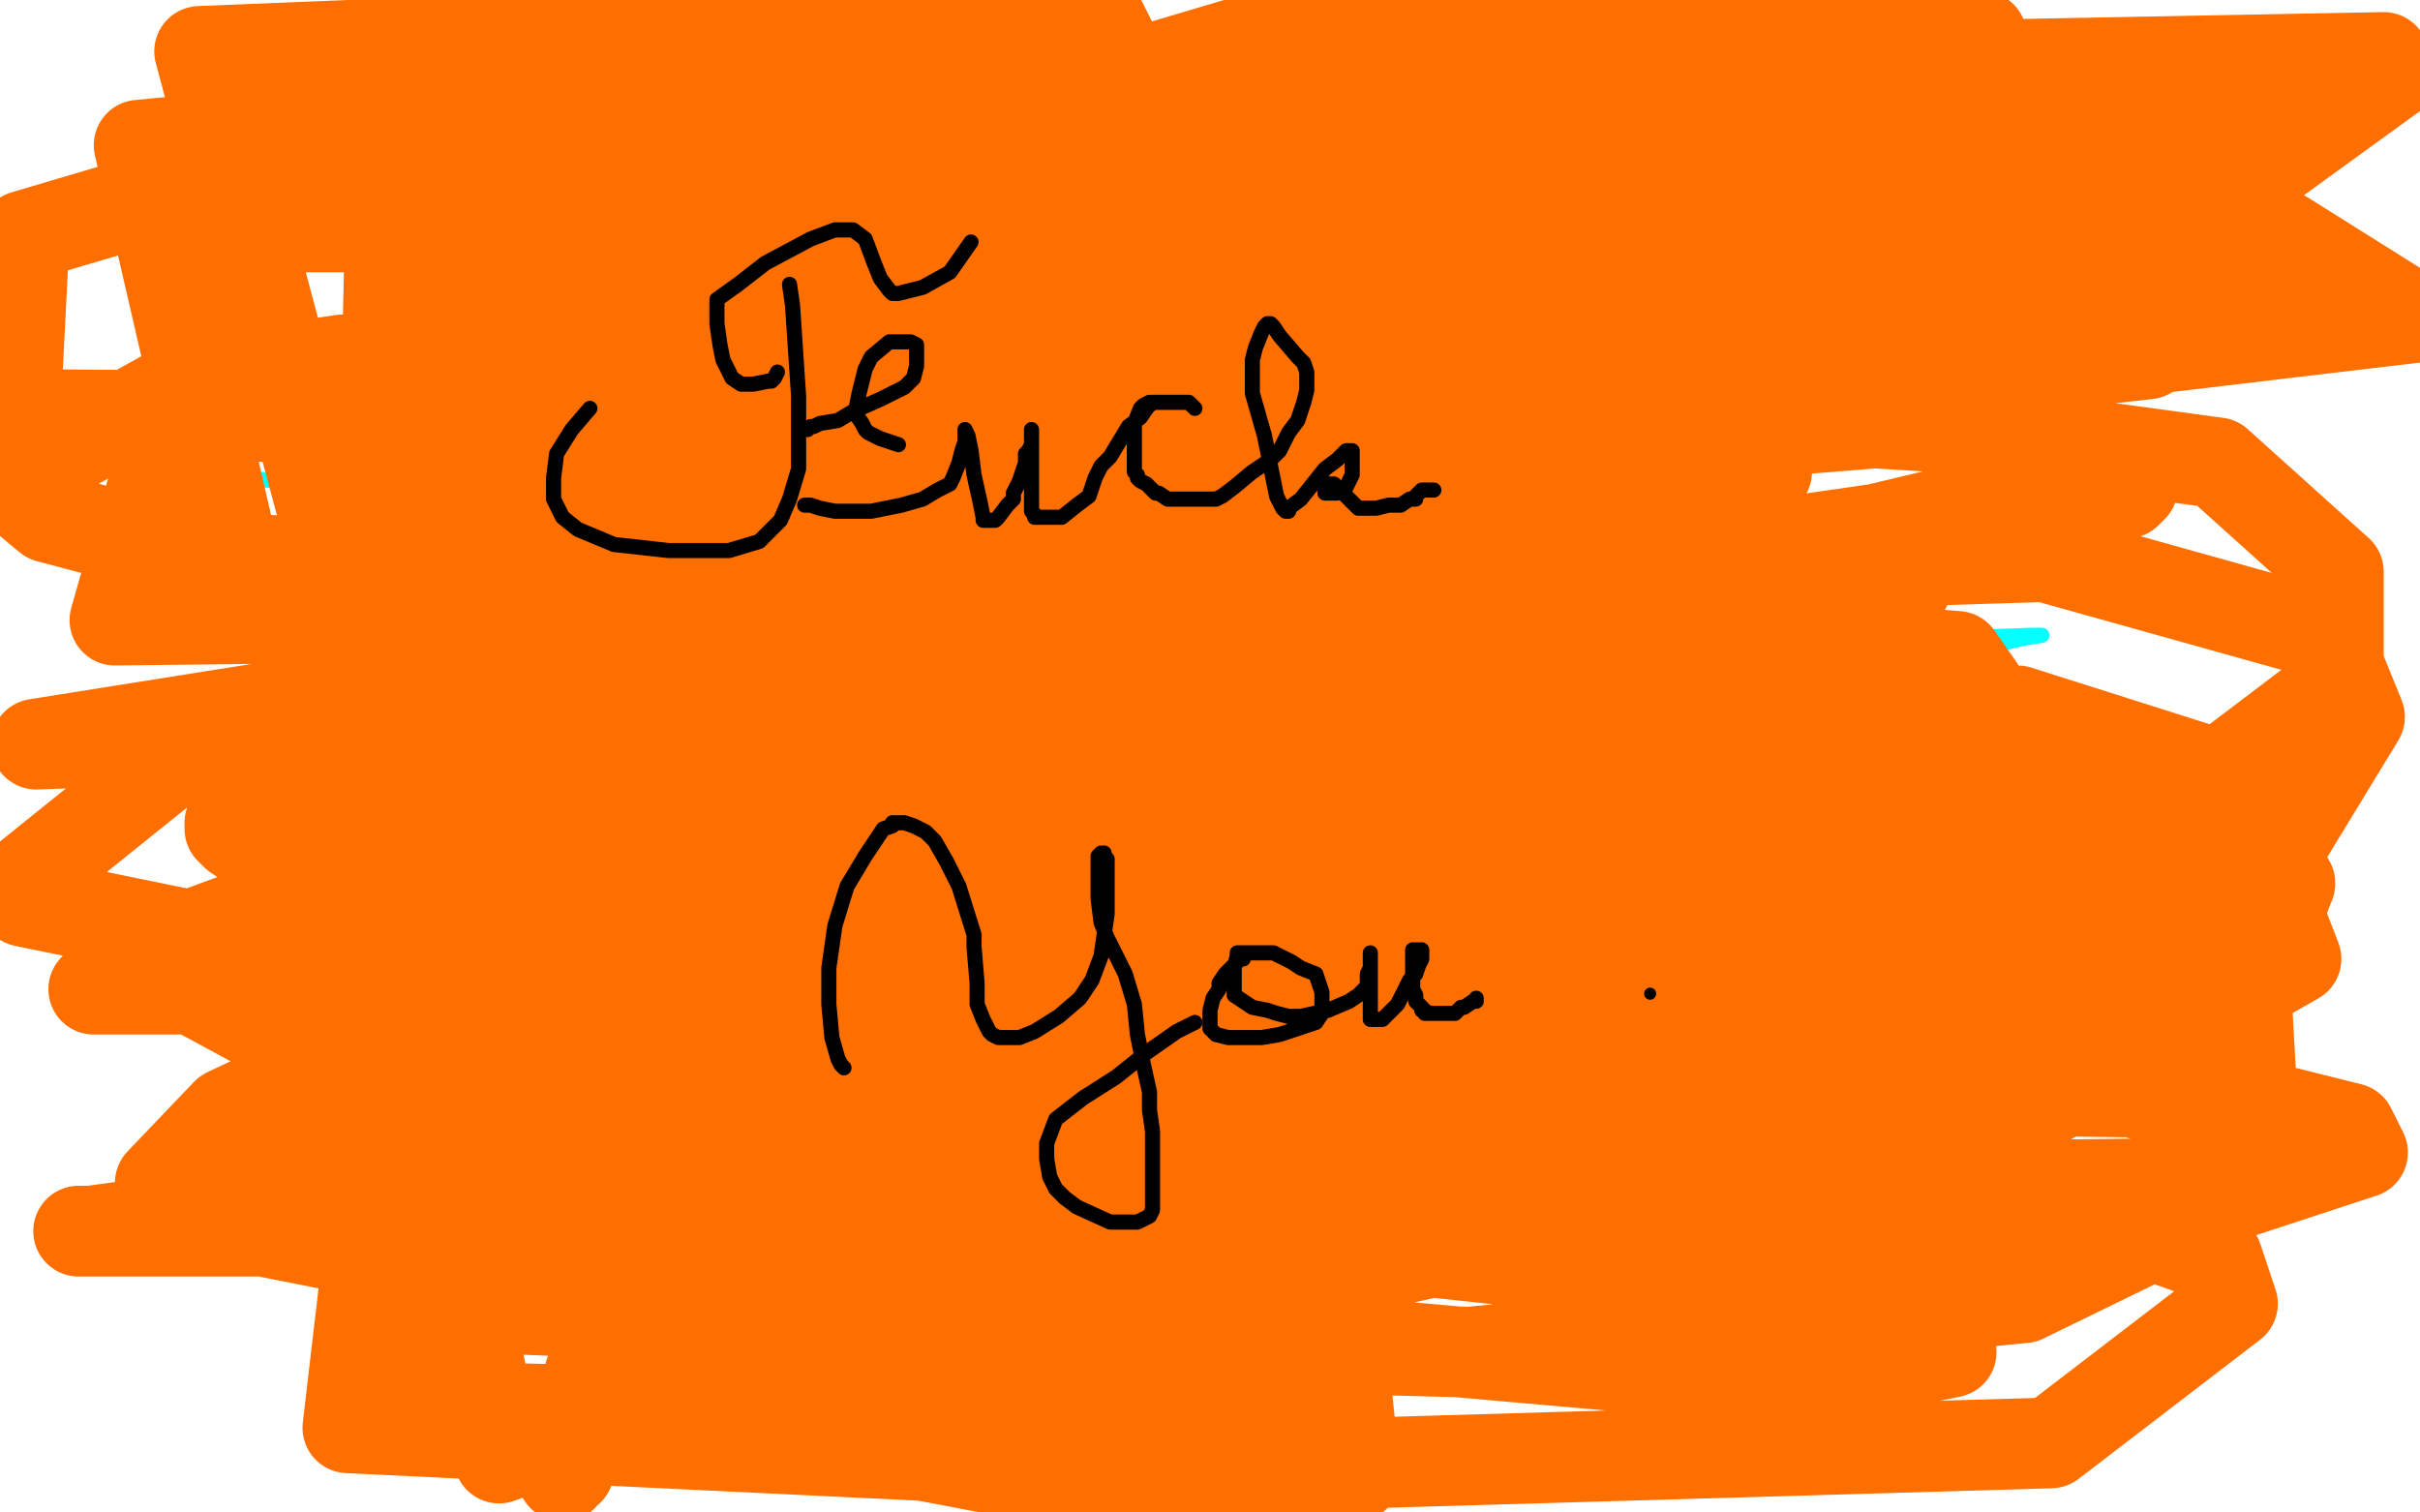 <?xml version="1.0" standalone="no"?>
<!DOCTYPE svg PUBLIC "-//W3C//DTD SVG 1.1//EN"
"http://www.w3.org/Graphics/SVG/1.1/DTD/svg11.dtd">

<svg width="800" height="500" version="1.1" xmlns="http://www.w3.org/2000/svg" xmlns:xlink="http://www.w3.org/1999/xlink" style="stroke-antialiasing: false"><desc>This SVG has been created on https://colorillo.com/</desc><rect x='0' y='0' width='800' height='500' style='fill: rgb(255,255,255); stroke-width:0' /><polyline points="459,288 455,292 455,292 447,297 447,297 437,307 437,307 433,319 433,319 431,332 431,332 431,344 431,344 435,354 435,354 459,362 480,363 500,361 520,358 533,354 541,349 542,343 541,335 534,330" style="fill: none; stroke: #03ffff; stroke-width: 5; stroke-linejoin: round; stroke-linecap: round; stroke-antialiasing: false; stroke-antialias: 0; opacity: 1.0"/>
<polyline points="370,258 370,255 370,255 370,254 370,254 370,255 370,255 373,263 373,263 381,281 381,281 394,304 422,330 464,353 505,363 535,363 557,354 572,338 579,317 579,295 574,276 568,265 562,257 557,252 555,250 554,249" style="fill: none; stroke: #03ffff; stroke-width: 5; stroke-linejoin: round; stroke-linecap: round; stroke-antialiasing: false; stroke-antialias: 0; opacity: 1.0"/>
<polyline points="628,256 627,256 627,256 618,256 618,256 587,259 587,259 538,260 538,260 480,262 480,262 436,265 436,265 411,268 411,268 409,269 421,267 456,258 522,244 583,231 634,219 669,211 675,210 672,210 645,211 593,216 520,223 443,231 387,237 358,240 356,240 373,235 414,224 468,209 527,193 578,178 608,171 615,169 607,169 575,173 511,180 429,188 332,196 265,200 230,202 224,202 233,198 265,187 322,171 392,155 464,138 512,127 535,121 534,121 510,122 454,127 353,137 256,149 185,161 160,167 161,167 178,165 219,157 284,146 350,135 399,126 421,122 420,122 394,122 340,124 260,132 180,141 119,151 96,155 97,156 123,150 171,138 237,122 295,107 340,95 361,89 363,89 345,89 296,94 221,103 133,114 57,126 22,132 21,133 53,130 130,117 245,100 373,79 465,64 512,56 528,56 523,57 487,66 407,81 294,101 185,122 107,142 75,154 73,157 91,159 140,158 214,153 299,149 355,146 386,145 391,147 376,154 336,166 269,184 201,204 160,222 154,233 176,241 233,242 332,237 447,223 550,207 616,194 640,187 638,186 595,186 490,192 363,200 232,215 149,233 130,243 145,250 209,254 310,254 431,247 517,240 568,237 580,236 571,238 519,251 426,271 306,297 200,323 146,344 138,359 159,375 201,389 250,392 286,390 308,382 314,372 314,350 294,296 250,222 190,140 144,81 119,46 113,30 113,26 116,25 130,39 169,80 235,164 291,258 337,369 356,439 361,475 363,480 364,474 366,446 367,401 374,339 385,273 397,214 405,170 409,144 410,135 410,136 412,147 429,203 459,290 496,384 522,430 533,436 542,435 559,413 577,379 591,341 602,300 609,259 615,223 620,197 622,186 623,183 623,184 624,192 631,222 645,269 659,314 670,339 673,342 676,341 678,333 678,316 676,296 672,281" style="fill: none; stroke: #03ffff; stroke-width: 5; stroke-linejoin: round; stroke-linecap: round; stroke-antialiasing: false; stroke-antialias: 0; opacity: 1.0"/>
<polyline points="466,4 462,8 462,8 458,14 458,14 454,18 454,18 448,24 448,24 442,30 442,30 436,38 436,38 428,46 428,46 422,52 422,52 414,60 414,60 406,66 406,66 400,74 400,74 392,80 392,80 386,86 386,86 380,92 380,92 370,102 364,106 360,110 356,114 354,120 350,122 348,126 344,128 342,132 338,134 336,138 332,142 330,146 326,150 322,154 320,156 318,158 314,164 312,166 308,170 304,174 298,180 296,184 292,188 288,190 284,196 280,200 276,202 272,206 270,210 266,214 262,216 258,220 256,222 254,224 250,226 248,228 246,230 244,232 244,234 242,236 240,236 238,238 238,240 236,240 236,242 238,242 246,240 252,238 260,236 270,232 282,230 294,226 304,224 316,222 324,220 332,218 340,216 348,214 356,212 362,210 368,208 372,208 378,208 384,206 390,204 396,202 402,202 410,200 570,160 570,158 576,158 580,156 582,156 584,156 580,158 574,160 568,166 560,172 548,180 538,188 526,200 512,212 496,224 480,238 464,252 448,264 432,276 416,288 402,298 386,308 374,316 362,324 352,330 344,338 336,344 328,350 320,356 312,362 306,366 298,372 292,378 286,382 280,388 276,392 272,394 268,396 266,400 256,412 256,414 254,416 252,418 250,420 248,422 246,424 244,426 242,428 240,430 238,432 236,434 234,436 232,438 230,440 228,442 224,444 222,446 220,448 218,452 216,454 214,458 212,460 208,464 206,466 204,468 202,470 200,472 198,474 196,476 194,478 192,480 190,482 188,484 188,486 186,486 186,488" style="fill: none; stroke: #ff6f00; stroke-width: 30; stroke-linejoin: round; stroke-linecap: round; stroke-antialiasing: false; stroke-antialias: 0; opacity: 1.0"/>
<polyline points="114,319 116,319 116,319 119,318 119,318 133,312 133,312 140,311 147,309 158,307 166,305 173,305 179,304 183,304 190,304 199,301 208,300 214,299 217,297 221,297 223,296 225,295 229,295 230,293 235,293 240,293 245,292 251,291 255,290 258,290 260,289 262,289 265,287 266,287 267,286 270,284 271,283 273,282 277,282 279,282 281,280 282,280 285,280 289,279 293,279 294,278 298,277 300,277 302,276 303,276 304,276 305,276 306,276 307,276 310,276 311,276 312,276 314,275 315,275 318,275 321,275 326,273 330,273 335,273 336,273 338,272 340,272 341,272 341,271 341,269 342,261 344,249 347,244 351,237 353,233 355,229 358,224 361,217 365,209 371,199 374,194 377,189 381,185 382,184 385,181 386,180 389,178 392,173 396,169 401,164 407,155 409,151 413,146 418,141 421,137 426,133 432,127 436,122 441,116 447,111 451,106 456,100 459,97 462,93 465,90 467,87 470,83 475,78 479,74 483,70 487,67 489,65 492,63 494,61 497,59 499,57 501,55 502,54 503,54 506,54 508,54 516,55 526,56 538,56 549,56 562,56 576,56 593,55 623,50 642,48 654,45 661,44 664,43 667,42 668,42 669,41 672,40 678,39 687,37 700,32 709,31 712,31 715,31 716,31 719,29 722,28 726,28 727,28 729,28 730,28 732,28 735,28 741,28 747,28 753,28 756,28 758,28" style="fill: none; stroke: #ff6f00; stroke-width: 30; stroke-linejoin: round; stroke-linecap: round; stroke-antialiasing: false; stroke-antialias: 0; opacity: 1.0"/>
<polyline points="114,310 114,311 114,311 114,309 114,302 119,287 120,283 121,281 121,280 123,279 127,279 131,279 142,279 152,279 168,279 176,279 185,279 195,279 205,279 214,279 226,279 236,279 243,279 253,279 265,275 277,273 290,271 302,268 307,266" style="fill: none; stroke: #ff6f00; stroke-width: 30; stroke-linejoin: round; stroke-linecap: round; stroke-antialiasing: false; stroke-antialias: 0; opacity: 1.0"/>
<polyline points="313,264 312,264 312,264 302,264 302,264 289,265 289,265 251,266 251,266 202,266 202,266 124,268 124,268 98,268 98,268 83,270 78,271 76,272 76,274 78,276 81,278 86,279 102,279 117,278 136,278 160,278 185,278 209,278 231,278 261,278 277,278 282,278" style="fill: none; stroke: #ff6f00; stroke-width: 30; stroke-linejoin: round; stroke-linecap: round; stroke-antialiasing: false; stroke-antialias: 0; opacity: 1.0"/>
<polyline points="249,269 241,269 241,269 228,269 228,269 211,269 211,269 194,269 194,269 178,269 178,269 164,269 164,269 156,269 156,269 154,269 153,269 151,269 150,269 150,268 151,266 166,260 174,259 178,258 206,258 228,256 254,256 273,256 284,256 290,255 292,253 294,251 295,251 293,251 288,251 277,253 261,253" style="fill: none; stroke: #ff6f00; stroke-width: 30; stroke-linejoin: round; stroke-linecap: round; stroke-antialiasing: false; stroke-antialias: 0; opacity: 1.0"/>
<polyline points="125,256 130,31 130,30 130,30 444,24 433,386 165,482 132,327 115,472 448,488 437,382 438,381 438,381 412,38 144,56 144,57 144,57 142,465 440,472 406,52 417,455 391,66 402,456 154,83 382,61 376,441 127,431 373,79 169,110 356,105 162,128 163,128 163,128 381,137 164,152 165,152 165,152 382,155 381,155 381,155 379,155 379,155 375,155 375,155 350,159 350,159 338,160 338,160" style="fill: none; stroke: #ff6f00; stroke-width: 30; stroke-linejoin: round; stroke-linecap: round; stroke-antialiasing: false; stroke-antialias: 0; opacity: 1.0"/>
<polyline points="338,155 148,176 148,177 148,177 368,190 155,226 156,226 156,226 160,226 160,226 387,274 331,409 215,419 226,311 178,392 365,318 223,320 371,296" style="fill: none; stroke: #ff6f00; stroke-width: 30; stroke-linejoin: round; stroke-linecap: round; stroke-antialiasing: false; stroke-antialias: 0; opacity: 1.0"/>
<polyline points="193,177 193,181 193,181 189,188 189,188 182,213 182,213 177,227 177,227 174,238 174,238 173,246 173,246 172,252 172,252 172,258 171,261 171,262 171,263 171,264 170,267 170,268 170,277 181,281 199,281 224,281 255,273 304,252 347,231 379,217" style="fill: none; stroke: #ff6f00; stroke-width: 30; stroke-linejoin: round; stroke-linecap: round; stroke-antialiasing: false; stroke-antialias: 0; opacity: 1.0"/>
<polyline points="424,207 383,232 383,232 356,248 356,248 347,253 347,253 346,253 346,253 347,247 347,247" style="fill: none; stroke: #ff6f00; stroke-width: 30; stroke-linejoin: round; stroke-linecap: round; stroke-antialiasing: false; stroke-antialias: 0; opacity: 1.0"/>
<polyline points="408,214 403,217 403,217 401,219 401,219 400,220 400,220 400,212 400,212 424,203 424,203 483,197 554,187 620,175 641,170 675,166 699,162 705,161 703,163 592,179 502,179 440,179 405,179 399,179 402,175 449,151 546,124 652,94 755,78 798,105 520,138 425,138 414,138 415,138 459,121 525,110 708,90 671,143 478,131 364,115 354,114 353,113 395,101 511,85 649,82 735,91 744,95 710,117 444,147 355,147 223,132 222,124 283,77 419,26 788,19 792,24 752,53 632,71 458,59 351,33 353,31 427,9 552,1 615,1 636,1 655,12 654,15 576,34 408,31 235,5 372,22 268,60 170,75 148,78 149,78 171,77 254,66 325,63 476,71 500,84 491,115 392,173 207,215 12,246 96,243 283,216 476,203 647,217 654,227 587,271 402,316 179,327 42,327 31,327 39,318 156,275 349,230 536,199 627,192 630,194 517,272 335,337 153,370 66,383 64,384 103,380 232,347 409,305 569,281 651,278 659,282 618,314 368,370 176,377 115,377 123,374 161,359 304,325 490,298 669,291 754,304 759,317 666,370 444,407 94,407 26,407 30,407 67,402 234,378 445,376 640,383 733,416 738,431 678,477 336,487 210,463 195,454 223,436 327,413 465,413 586,426 641,443 645,447 596,457 438,443 245,405 148,378 143,374 223,351 367,342 548,342 701,354 777,373 781,381 717,402 549,411 344,410 228,395 221,394 237,388 412,360 488,358 705,361 753,375 751,389 669,429 486,447 259,441 82,406 53,391 75,368 189,314 446,266 595,260 684,268 711,284 702,310 619,358 442,375 235,358 118,322 105,308 117,279 202,237 353,220 577,238 655,269 669,291 644,322 531,352 369,354 243,347 222,341 223,327 291,287 417,260 564,248 681,252 757,292 743,328 637,364 453,371 276,361 203,344 201,337 264,295 399,257 550,234 667,235 730,255 740,277 655,347 483,369 282,357 155,324 137,306 183,255 308,193 469,152 630,139 733,153 773,189 773,226 637,329 459,360 255,348 144,318 136,306 197,262 338,220 517,189 676,184 769,210 780,237 738,306 523,403 432,423 246,435 215,420 213,388 251,331 319,287 392,267 439,271 464,289 475,311 443,356 397,374 274,382 97,345 60,325 61,313 115,301 213,295 319,295 421,315 488,343 500,363 482,388 382,417 183,410 138,402 113,393 152,368 263,338 427,316 598,312 742,319 746,391 274,396 275,394 314,361 407,329 522,300 606,289 639,288 641,288 614,301 491,325 286,330 101,317 8,298 8,291 54,254 155,214 284,185 424,173 539,183 578,208 560,243 434,295 214,314 142,79 314,59 456,64 526,91 532,114 456,163 293,200 82,204 46,48 204,33 360,42 456,81 474,112 435,176 311,230 126,241 66,17 363,5 373,25 351,67 263,117 127,138 5,137 8,78 106,49 220,45 326,58 388,92 393,119 344,168 214,203 38,205 75,75 188,75 278,99 306,121 304,145 256,174 163,189 65,184 16,171 10,166 16,152 61,127 113,119 154,126 187,140 207,160 213,178 213,184" style="fill: none; stroke: #ff6f00; stroke-width: 30; stroke-linejoin: round; stroke-linecap: round; stroke-antialiasing: false; stroke-antialias: 0; opacity: 1.0"/>
<polyline points="261,94 262,101 262,101 263,116 263,116 264,131 264,131 264,143 264,143 264,155 264,155 261,165 261,165 258,172 258,172 251,179 241,182 221,182 203,180 191,175 186,171 183,165 183,158 184,150 189,142 195,135" style="fill: none; stroke: #000000; stroke-width: 5; stroke-linejoin: round; stroke-linecap: round; stroke-antialiasing: false; stroke-antialias: 0; opacity: 1.0"/>
<polyline points="257,123 256,125 256,125 255,126 255,126 254,126 254,126 249,127 249,127 245,127 245,127 242,125 242,125 239,119 239,119 238,114 237,107 237,104 237,99 244,94 253,87 268,79 276,76 279,76 282,76 286,79 289,87 291,92 294,96 295,97 297,97 305,95 314,90 321,80" style="fill: none; stroke: #000000; stroke-width: 5; stroke-linejoin: round; stroke-linecap: round; stroke-antialiasing: false; stroke-antialias: 0; opacity: 1.0"/>
<polyline points="267,142 268,141 268,141 269,141 269,141 271,140 271,140 277,139 277,139 282,136 282,136 291,132 291,132 299,128 299,128 301,126 302,125 303,121 303,119 303,117 303,115 303,114 301,113 297,113 294,113 288,118 286,122 284,130 283,135 283,137 285,140 286,142 287,143 291,145 297,147" style="fill: none; stroke: #000000; stroke-width: 5; stroke-linejoin: round; stroke-linecap: round; stroke-antialiasing: false; stroke-antialias: 0; opacity: 1.0"/>
<polyline points="266,167 267,167 267,167 268,167 268,167 271,168 271,168 276,169 276,169 283,169 283,169 288,169 288,169 298,167 298,167 305,165 310,162 314,160 315,158 317,153 318,149 319,146 319,144 319,143 319,142 320,144 321,149 322,157 324,166 325,171 325,172 326,172 327,172 328,172 329,172 330,171 333,167 335,165 335,163 337,159 338,156 339,153 339,151 339,150 340,149 341,147 341,145 341,144 341,143 341,142 341,144 341,148 341,156 341,164 341,169 342,170 342,171 345,171 346,171 348,171 351,171 356,167 360,164 362,158 364,154 367,151 370,146 373,141 377,138 379,135 380,133 378,134 377,135 375,140 375,143 375,145 375,147 375,149 375,150 375,152 375,156 376,157 376,158 377,159 379,160 381,162 382,163 383,163 386,165 388,165 390,165 394,165 399,165 401,165 402,165 404,164 408,161 414,156 420,152 423,149 424,147 426,143 429,139 431,133 432,129 432,127 432,125 432,123 431,120 429,118 423,111 421,108 420,107 419,107 418,108 417,110 415,115 414,119 414,124 414,130 416,137 418,144 419,149 420,154 421,159 422,164 424,168 425,169 426,169 426,168 430,165 434,160 438,155 442,152 443,151 444,150 445,149 446,149 447,149 447,150 447,151 447,155 447,157 445,161 443,162 442,163 440,163 439,163 438,163 438,162 438,160 439,160 441,160 443,162 444,163 447,166 448,167 449,168 451,168 453,168 455,168 459,167 463,167 466,165 468,165 468,164 470,162 474,162" style="fill: none; stroke: #000000; stroke-width: 5; stroke-linejoin: round; stroke-linecap: round; stroke-antialiasing: false; stroke-antialias: 0; opacity: 1.0"/>
<polyline points="279,353 278,352 278,352 277,350 277,350 275,343 275,343 274,332 274,332 274,320 274,320 276,306 276,306 280,293 280,293 286,283 292,274 295,273 295,272 297,272 299,272 302,273 306,275 309,278 313,285 317,293 322,309 322,313 323,325 323,332 325,337 327,341 328,342 330,343 333,343 337,343 342,341 350,336 357,330 361,324 364,316 366,302 366,296 366,292 366,289 366,286 366,284 365,283 365,282 364,282 363,283 363,284 363,287 363,292 363,297 364,305 366,310 369,316 372,322 375,332 376,342 378,352 380,361 380,367 381,374 381,381 381,391 381,397 381,400 380,402 378,403 376,404 373,404 367,404 356,399 352,396 349,393 347,389 346,383 346,378 349,370 358,363 369,356 379,348 389,341 395,338" style="fill: none; stroke: #000000; stroke-width: 5; stroke-linejoin: round; stroke-linecap: round; stroke-antialiasing: false; stroke-antialias: 0; opacity: 1.0"/>
<polyline points="411,317 410,317 410,317 407,320 407,320 405,322 405,322 403,325 403,325 403,327 403,327 401,330 401,330 400,334 400,334 400,336 400,337 400,338 400,339 400,340 401,341 402,342 406,343 408,343 410,343 412,343 413,343 417,343 423,342 429,340 435,338 437,335 437,332 437,328 436,325 435,322 430,320 427,318 421,315 419,315 418,315 416,315 413,315 411,315 410,315 409,315 409,316 408,320 408,323 408,329 411,331 414,333 419,334 422,335 426,336 430,336 439,334 446,331 449,329 451,327 452,326 452,324 452,322 453,320 453,319 453,317 453,316 453,315 453,316 453,319 453,321 453,330 453,334 453,337 454,337 455,337 457,337 458,336 459,335 460,334 461,333 462,332 463,330 464,328 466,324 468,322 469,319 470,317 470,315 470,314 469,314 468,314 467,314 467,316 467,318 467,320 467,325 467,327 468,329 468,331 469,332 470,333 470,334 471,334 471,335 472,335 474,335 476,335 479,335 480,335 481,335 482,334 483,333 484,333 487,331 488,331 488,330" style="fill: none; stroke: #000000; stroke-width: 5; stroke-linejoin: round; stroke-linecap: round; stroke-antialiasing: false; stroke-antialias: 0; opacity: 1.0"/>
<circle cx="545.5" cy="328.5" r="2" style="fill: #000000; stroke-antialiasing: false; stroke-antialias: 0; opacity: 1.0"/>
<polyline points="379,135 379,134 380,134 381,133 382,133 383,133 384,133 385,133 386,133 387,133 388,133 389,133 390,133 391,133 392,133 393,133 394,134 395,135" style="fill: none; stroke: #000000; stroke-width: 5; stroke-linejoin: round; stroke-linecap: round; stroke-antialiasing: false; stroke-antialias: 0; opacity: 1.0"/>
</svg>
